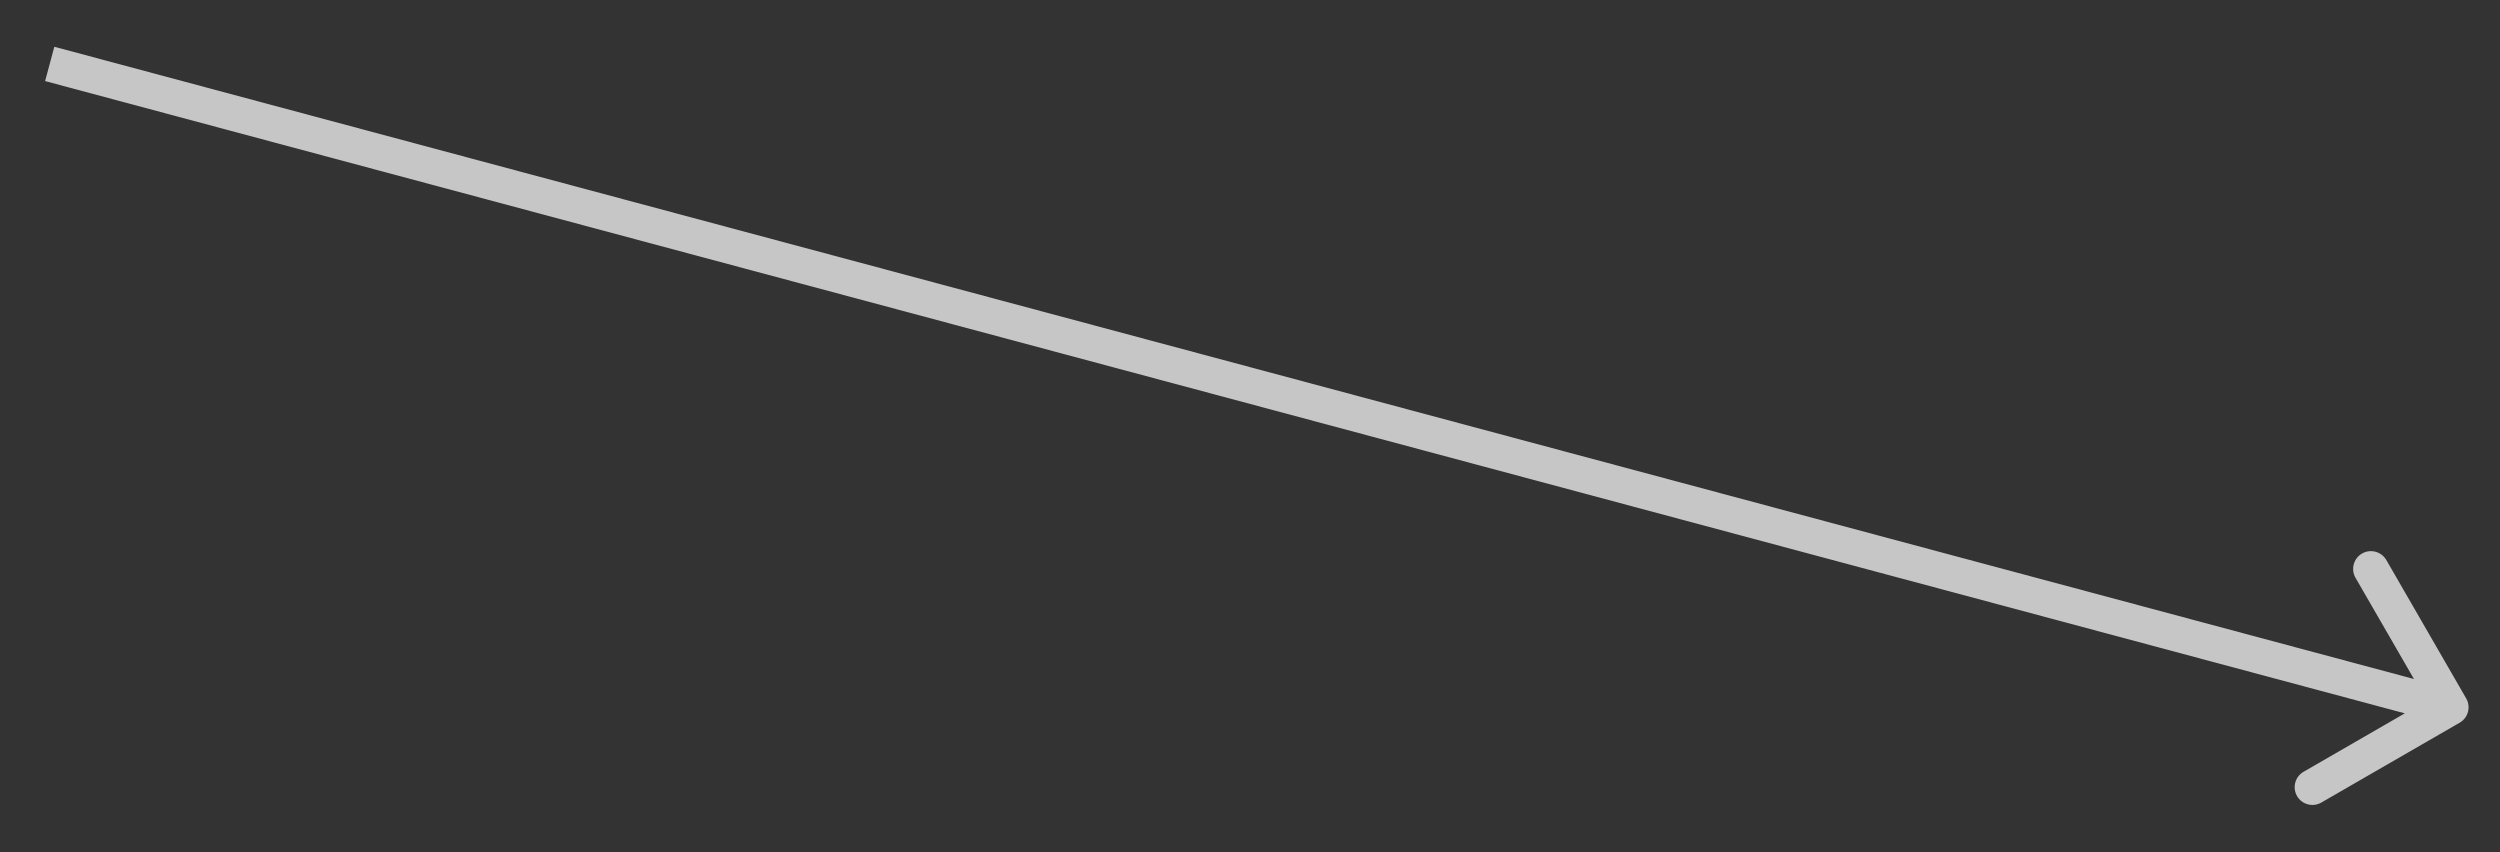 <?xml version="1.0" encoding="UTF-8"?> <svg xmlns="http://www.w3.org/2000/svg" width="44" height="15" viewBox="0 0 44 15" fill="none"><rect x="0" y="0" width="44" height="15" fill="#333333" stroke="none"/><path opacity="0.72" d="M43.291 12.719C43.44 12.633 43.491 12.441 43.405 12.292L41.999 9.856C41.912 9.707 41.721 9.656 41.572 9.742C41.422 9.828 41.371 10.019 41.457 10.169L42.707 12.334L40.542 13.584C40.393 13.67 40.342 13.861 40.428 14.011C40.514 14.16 40.705 14.211 40.855 14.125L43.291 12.719ZM0.794 1.427L43.053 12.75L43.215 12.146L0.956 0.823L0.794 1.427Z" fill="white"></path></svg> 
